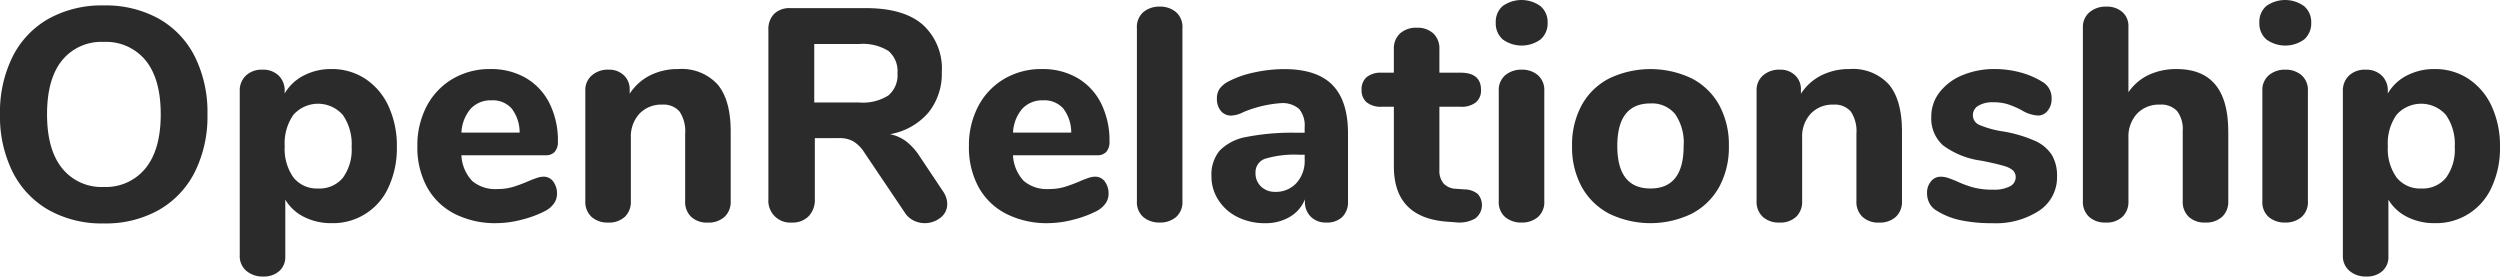 <svg id="Group_2939" data-name="Group 2939" xmlns="http://www.w3.org/2000/svg" xmlns:xlink="http://www.w3.org/1999/xlink" width="298.436" height="33.012" viewBox="0 0 298.436 33.012">
  <defs>
    <clipPath id="clip-path">
      <rect id="Rectangle_10517" data-name="Rectangle 10517" width="298.436" height="33.012" transform="translate(0 0)" fill="none"/>
    </clipPath>
  </defs>
  <g id="Group_2938" data-name="Group 2938" clip-path="url(#clip-path)">
    <path id="Path_5587" data-name="Path 5587" d="M5.813,25.072a10.806,10.806,0,0,1-4.3-4.535A14.856,14.856,0,0,1,0,13.643,14.854,14.854,0,0,1,1.512,6.75a10.708,10.708,0,0,1,4.3-4.519A13.1,13.1,0,0,1,12.384.647a13.1,13.1,0,0,1,6.57,1.584,10.716,10.716,0,0,1,4.3,4.519,14.854,14.854,0,0,1,1.511,6.893,14.856,14.856,0,0,1-1.511,6.894,10.814,10.814,0,0,1-4.3,4.535,12.959,12.959,0,0,1-6.57,1.6,12.965,12.965,0,0,1-6.571-1.6M17.37,20.088q1.818-2.232,1.817-6.445t-1.8-6.426a6.091,6.091,0,0,0-5-2.213A6.037,6.037,0,0,0,7.4,7.217Q5.616,9.431,5.616,13.643t1.8,6.445a6.029,6.029,0,0,0,4.968,2.23,6.083,6.083,0,0,0,4.986-2.23" fill="#2b2b2b"/>
    <path id="Path_5588" data-name="Path 5588" d="M43.614,9.412a7.774,7.774,0,0,1,2.772,3.278,11.271,11.271,0,0,1,.99,4.842,11.037,11.037,0,0,1-.99,4.806,7.243,7.243,0,0,1-6.822,4.3,7.111,7.111,0,0,1-3.258-.738,5.359,5.359,0,0,1-2.25-2.069v6.8a2.212,2.212,0,0,1-.72,1.729,2.749,2.749,0,0,1-1.908.648,2.948,2.948,0,0,1-2.034-.686,2.278,2.278,0,0,1-.775-1.8V10.871a2.439,2.439,0,0,1,.739-1.853,2.722,2.722,0,0,1,1.962-.7,2.663,2.663,0,0,1,1.944.7,2.47,2.47,0,0,1,.72,1.853v.287a5.505,5.505,0,0,1,2.268-2.14,7.023,7.023,0,0,1,3.312-.776,7.222,7.222,0,0,1,4.05,1.17M40.932,21.221a5.709,5.709,0,0,0,1.044-3.689,6.092,6.092,0,0,0-1.044-3.8,3.936,3.936,0,0,0-5.9-.035,5.92,5.92,0,0,0-1.044,3.761,5.859,5.859,0,0,0,1.044,3.727A3.555,3.555,0,0,0,37.98,22.5a3.592,3.592,0,0,0,2.952-1.279" fill="#2b2b2b"/>
    <path id="Path_5589" data-name="Path 5589" d="M66.041,21.672a2.322,2.322,0,0,1,.45,1.475,1.966,1.966,0,0,1-.359,1.135,2.924,2.924,0,0,1-1.009.881,12.8,12.8,0,0,1-2.844,1.062,12.18,12.18,0,0,1-2.988.414,10.724,10.724,0,0,1-5.022-1.115,7.82,7.82,0,0,1-3.294-3.186,9.877,9.877,0,0,1-1.152-4.879,9.994,9.994,0,0,1,1.116-4.787,8.183,8.183,0,0,1,3.1-3.259,8.677,8.677,0,0,1,4.5-1.17,8.248,8.248,0,0,1,4.23,1.062,7.268,7.268,0,0,1,2.826,3.024A9.932,9.932,0,0,1,66.6,16.92a1.726,1.726,0,0,1-.378,1.2,1.365,1.365,0,0,1-1.062.414H55.079a4.792,4.792,0,0,0,1.3,3.079,4.276,4.276,0,0,0,2.988.953,6.429,6.429,0,0,0,1.872-.252,17.393,17.393,0,0,0,1.836-.684q.5-.216.972-.377a2.548,2.548,0,0,1,.828-.162,1.416,1.416,0,0,1,1.17.576m-9.846-8.7a4.7,4.7,0,0,0-1.116,2.863h6.948a4.708,4.708,0,0,0-.954-2.881,3.005,3.005,0,0,0-2.394-.972,3.258,3.258,0,0,0-2.484.99" fill="#2b2b2b"/>
    <path id="Path_5590" data-name="Path 5590" d="M85.679,10.1q1.548,1.854,1.548,5.6v8.316a2.428,2.428,0,0,1-.737,1.871,2.822,2.822,0,0,1-2,.684,2.754,2.754,0,0,1-1.981-.684,2.457,2.457,0,0,1-.72-1.871V15.948a4.188,4.188,0,0,0-.666-2.629,2.5,2.5,0,0,0-2.07-.828,3.578,3.578,0,0,0-2.718,1.08,4.016,4.016,0,0,0-1.026,2.881v7.56a2.457,2.457,0,0,1-.72,1.871,2.754,2.754,0,0,1-1.979.684,2.816,2.816,0,0,1-2-.684,2.422,2.422,0,0,1-.739-1.871V10.8A2.283,2.283,0,0,1,70.649,9a2.9,2.9,0,0,1,2-.685,2.533,2.533,0,0,1,1.818.666,2.256,2.256,0,0,1,.7,1.711v.5A6.2,6.2,0,0,1,77.6,9a7.324,7.324,0,0,1,3.366-.757A5.8,5.8,0,0,1,85.679,10.1" fill="#2b2b2b"/>
    <path id="Path_5591" data-name="Path 5591" d="M113.075,24.336a2.027,2.027,0,0,1-.81,1.655,3.007,3.007,0,0,1-3.223.324,2.7,2.7,0,0,1-1.08-1.008l-4.752-7.055a4.26,4.26,0,0,0-1.3-1.351,3.289,3.289,0,0,0-1.727-.414H97.271V23.76a2.815,2.815,0,0,1-.738,2.051,2.668,2.668,0,0,1-2,.756,2.609,2.609,0,0,1-2.807-2.807V3.6a2.633,2.633,0,0,1,.683-1.945A2.636,2.636,0,0,1,94.355.971h9.036q4.464,0,6.75,1.963a7.065,7.065,0,0,1,2.286,5.67,7.332,7.332,0,0,1-1.62,4.859,7.776,7.776,0,0,1-4.572,2.557,4.723,4.723,0,0,1,1.925.846,7.211,7.211,0,0,1,1.638,1.818l2.736,4.1a2.742,2.742,0,0,1,.541,1.548m-7.02-12.943a3.149,3.149,0,0,0,1.08-2.645,3.144,3.144,0,0,0-1.08-2.664,5.8,5.8,0,0,0-3.492-.828H97.2v6.983h5.364a5.7,5.7,0,0,0,3.492-.846" fill="#2b2b2b"/>
    <path id="Path_5592" data-name="Path 5592" d="M131.884,21.672a2.322,2.322,0,0,1,.45,1.475,1.966,1.966,0,0,1-.359,1.135,2.924,2.924,0,0,1-1.009.881,12.8,12.8,0,0,1-2.844,1.062,12.18,12.18,0,0,1-2.988.414,10.724,10.724,0,0,1-5.022-1.115,7.82,7.82,0,0,1-3.294-3.186,9.877,9.877,0,0,1-1.152-4.879,9.994,9.994,0,0,1,1.116-4.787,8.183,8.183,0,0,1,3.1-3.259,8.677,8.677,0,0,1,4.5-1.17,8.248,8.248,0,0,1,4.23,1.062,7.269,7.269,0,0,1,2.826,3.024,9.932,9.932,0,0,1,1.008,4.591,1.726,1.726,0,0,1-.378,1.2,1.365,1.365,0,0,1-1.062.414h-10.08a4.792,4.792,0,0,0,1.3,3.079,4.276,4.276,0,0,0,2.988.953,6.429,6.429,0,0,0,1.872-.252,17.393,17.393,0,0,0,1.836-.684q.5-.216.972-.377a2.548,2.548,0,0,1,.828-.162,1.416,1.416,0,0,1,1.17.576m-9.846-8.7a4.7,4.7,0,0,0-1.116,2.863h6.948a4.709,4.709,0,0,0-.954-2.881,3.005,3.005,0,0,0-2.394-.972,3.258,3.258,0,0,0-2.484.99" fill="#2b2b2b"/>
    <path id="Path_5593" data-name="Path 5593" d="M136.491,25.92a2.349,2.349,0,0,1-.773-1.908V3.348a2.345,2.345,0,0,1,.773-1.908,2.957,2.957,0,0,1,1.963-.649,2.9,2.9,0,0,1,1.926.649,2.348,2.348,0,0,1,.773,1.908V24.012a2.352,2.352,0,0,1-.773,1.908,2.9,2.9,0,0,1-1.926.646,2.956,2.956,0,0,1-1.963-.646" fill="#2b2b2b"/>
    <path id="Path_5594" data-name="Path 5594" d="M159.046,10.133q1.87,1.89,1.871,5.777v8.137a2.462,2.462,0,0,1-.683,1.853,2.614,2.614,0,0,1-1.909.666,2.5,2.5,0,0,1-1.853-.7,2.46,2.46,0,0,1-.7-1.818V23.8a4.24,4.24,0,0,1-1.8,2.088,5.63,5.63,0,0,1-2.952.756,7.284,7.284,0,0,1-3.258-.719,5.706,5.706,0,0,1-2.3-2.018,5.156,5.156,0,0,1-.845-2.879,4.448,4.448,0,0,1,.99-3.06,5.912,5.912,0,0,1,3.185-1.619,28.146,28.146,0,0,1,6.013-.5h.936v-.649a3.068,3.068,0,0,0-.666-2.2,3.008,3.008,0,0,0-2.214-.683,14.175,14.175,0,0,0-4.464,1.08,3.386,3.386,0,0,1-1.4.4,1.554,1.554,0,0,1-1.26-.558,2.187,2.187,0,0,1-.468-1.458,2.042,2.042,0,0,1,.323-1.187,3.014,3.014,0,0,1,1.044-.865,11.733,11.733,0,0,1,3.078-1.08,16.805,16.805,0,0,1,3.582-.4q3.89,0,5.761,1.891m-4.284,11.7a3.929,3.929,0,0,0,.972-2.756v-.611h-.613a12.276,12.276,0,0,0-4.086.469,1.692,1.692,0,0,0-1.169,1.691,2.151,2.151,0,0,0,.666,1.639,2.337,2.337,0,0,0,1.673.629,3.3,3.3,0,0,0,2.557-1.061" fill="#2b2b2b"/>
    <path id="Path_5595" data-name="Path 5595" d="M176.4,23.147a2,2,0,0,1-.324,2.953,3.85,3.85,0,0,1-2.376.432l-1.008-.072q-6.3-.5-6.3-6.588V12.743h-1.44a2.705,2.705,0,0,1-1.8-.522,1.853,1.853,0,0,1-.612-1.494A1.9,1.9,0,0,1,163.15,9.2a2.705,2.705,0,0,1,1.8-.522h1.44V5.868a2.429,2.429,0,0,1,.737-1.873,2.832,2.832,0,0,1,2-.684,2.76,2.76,0,0,1,1.979.684,2.458,2.458,0,0,1,.721,1.873V8.676h2.52q2.447,0,2.448,2.051a1.856,1.856,0,0,1-.612,1.494,2.772,2.772,0,0,1-1.836.522h-2.52v7.525a2.361,2.361,0,0,0,.5,1.637,2.111,2.111,0,0,0,1.476.631l1.008.072a2.545,2.545,0,0,1,1.584.539" fill="#2b2b2b"/>
    <path id="Path_5596" data-name="Path 5596" d="M179.384,4.7a2.542,2.542,0,0,1-.828-2,2.487,2.487,0,0,1,.828-1.98A3.872,3.872,0,0,1,183.9.736a2.481,2.481,0,0,1,.846,1.963,2.542,2.542,0,0,1-.829,2,3.85,3.85,0,0,1-4.536,0m.306,21.223a2.349,2.349,0,0,1-.773-1.908V10.871a2.319,2.319,0,0,1,.792-1.908,2.966,2.966,0,0,1,1.944-.648,2.9,2.9,0,0,1,1.926.648,2.35,2.35,0,0,1,.773,1.908V24.012a2.352,2.352,0,0,1-.773,1.908,2.9,2.9,0,0,1-1.926.646,2.956,2.956,0,0,1-1.963-.646" fill="#2b2b2b"/>
    <path id="Path_5597" data-name="Path 5597" d="M192.092,25.506a7.955,7.955,0,0,1-3.276-3.2,9.858,9.858,0,0,1-1.151-4.877,9.866,9.866,0,0,1,1.151-4.879,7.848,7.848,0,0,1,3.276-3.185,11.44,11.44,0,0,1,9.865,0,7.851,7.851,0,0,1,3.275,3.185,9.877,9.877,0,0,1,1.152,4.879,9.869,9.869,0,0,1-1.152,4.877,7.958,7.958,0,0,1-3.275,3.2,11.3,11.3,0,0,1-9.865,0m8.892-8.082a5.964,5.964,0,0,0-1.025-3.816,3.57,3.57,0,0,0-2.935-1.26q-3.96,0-3.96,5.076t3.96,5.076q3.96,0,3.96-5.076" fill="#2b2b2b"/>
    <path id="Path_5598" data-name="Path 5598" d="M225.5,10.1q1.546,1.854,1.548,5.6v8.316a2.425,2.425,0,0,1-.738,1.871,2.822,2.822,0,0,1-2,.684,2.754,2.754,0,0,1-1.98-.684,2.457,2.457,0,0,1-.721-1.871V15.948a4.182,4.182,0,0,0-.666-2.629,2.5,2.5,0,0,0-2.069-.828,3.58,3.58,0,0,0-2.719,1.08,4.015,4.015,0,0,0-1.025,2.881v7.56a2.456,2.456,0,0,1-.72,1.871,2.755,2.755,0,0,1-1.98.684,2.816,2.816,0,0,1-2-.684,2.422,2.422,0,0,1-.739-1.871V10.8a2.28,2.28,0,0,1,.775-1.8,2.9,2.9,0,0,1,2-.685,2.537,2.537,0,0,1,1.818.666,2.256,2.256,0,0,1,.7,1.711v.5A6.2,6.2,0,0,1,217.419,9a7.317,7.317,0,0,1,3.365-.757A5.8,5.8,0,0,1,225.5,10.1" fill="#2b2b2b"/>
    <path id="Path_5599" data-name="Path 5599" d="M234,26.279a8.655,8.655,0,0,1-2.844-1.152,2.209,2.209,0,0,1-.828-.864,2.56,2.56,0,0,1-.288-1.224,2.081,2.081,0,0,1,.468-1.387,1.448,1.448,0,0,1,1.152-.557,2.8,2.8,0,0,1,.936.163q.467.161.972.376a12.787,12.787,0,0,0,1.98.739,9.206,9.206,0,0,0,2.412.269,4.04,4.04,0,0,0,1.962-.394,1.206,1.206,0,0,0,.7-1.08,1.1,1.1,0,0,0-.306-.811,2.832,2.832,0,0,0-1.134-.558q-.828-.252-2.628-.612a9.9,9.9,0,0,1-4.608-1.836,4.3,4.3,0,0,1-1.4-3.42,4.682,4.682,0,0,1,.99-2.916,6.571,6.571,0,0,1,2.718-2.035,9.843,9.843,0,0,1,3.888-.738,11.662,11.662,0,0,1,3.024.4,9.7,9.7,0,0,1,2.628,1.118,2.218,2.218,0,0,1,1.116,2.015,2.207,2.207,0,0,1-.468,1.44,1.433,1.433,0,0,1-1.152.576,4.216,4.216,0,0,1-1.98-.649,10.691,10.691,0,0,0-1.638-.7,5.8,5.8,0,0,0-1.746-.234,3.252,3.252,0,0,0-1.764.414,1.282,1.282,0,0,0-.648,1.135,1.244,1.244,0,0,0,.756,1.15,11.73,11.73,0,0,0,2.916.793,15.791,15.791,0,0,1,3.78,1.133,4.575,4.575,0,0,1,1.98,1.676,4.849,4.849,0,0,1,.612,2.554,4.758,4.758,0,0,1-2.106,4.069,9.476,9.476,0,0,1-5.634,1.511A17.776,17.776,0,0,1,234,26.279" fill="#2b2b2b"/>
    <path id="Path_5600" data-name="Path 5600" d="M266,15.695v8.316a2.431,2.431,0,0,1-.737,1.872,2.82,2.82,0,0,1-2,.683,2.754,2.754,0,0,1-1.981-.683,2.46,2.46,0,0,1-.72-1.872V15.623a3.543,3.543,0,0,0-.666-2.358,2.588,2.588,0,0,0-2.07-.775,3.578,3.578,0,0,0-2.718,1.08,4.019,4.019,0,0,0-1.026,2.881v7.56a2.46,2.46,0,0,1-.72,1.872,2.752,2.752,0,0,1-1.979.683,2.815,2.815,0,0,1-2-.683,2.429,2.429,0,0,1-.739-1.872V3.275a2.29,2.29,0,0,1,.774-1.8,2.963,2.963,0,0,1,2.034-.683,2.744,2.744,0,0,1,1.908.648,2.212,2.212,0,0,1,.72,1.729v7.847a5.993,5.993,0,0,1,2.412-2.07,7.689,7.689,0,0,1,3.349-.7q6.154,0,6.155,7.453" fill="#2b2b2b"/>
    <path id="Path_5601" data-name="Path 5601" d="M270.536,4.7a2.542,2.542,0,0,1-.828-2,2.487,2.487,0,0,1,.828-1.98,3.871,3.871,0,0,1,4.518.017A2.481,2.481,0,0,1,275.9,2.7a2.539,2.539,0,0,1-.829,2,3.848,3.848,0,0,1-4.535,0m.306,21.223a2.347,2.347,0,0,1-.774-1.908V10.871a2.322,2.322,0,0,1,.792-1.908,2.968,2.968,0,0,1,1.944-.648,2.9,2.9,0,0,1,1.926.648,2.35,2.35,0,0,1,.774,1.908V24.012a2.353,2.353,0,0,1-.774,1.908,2.9,2.9,0,0,1-1.926.646,2.951,2.951,0,0,1-1.962-.646" fill="#2b2b2b"/>
    <path id="Path_5602" data-name="Path 5602" d="M294.674,9.412a7.779,7.779,0,0,1,2.771,3.278,11.256,11.256,0,0,1,.99,4.842,11.023,11.023,0,0,1-.99,4.806,7.242,7.242,0,0,1-6.821,4.3,7.115,7.115,0,0,1-3.259-.738,5.371,5.371,0,0,1-2.25-2.069v6.8a2.212,2.212,0,0,1-.72,1.729,2.749,2.749,0,0,1-1.908.648,2.952,2.952,0,0,1-2.034-.686,2.281,2.281,0,0,1-.774-1.8V10.871a2.439,2.439,0,0,1,.739-1.853,2.722,2.722,0,0,1,1.962-.7,2.661,2.661,0,0,1,1.943.7,2.467,2.467,0,0,1,.721,1.853v.287a5.5,5.5,0,0,1,2.267-2.14,7.024,7.024,0,0,1,3.313-.776,7.224,7.224,0,0,1,4.05,1.17m-2.683,11.809a5.7,5.7,0,0,0,1.044-3.689,6.085,6.085,0,0,0-1.044-3.8,3.935,3.935,0,0,0-5.9-.035,5.92,5.92,0,0,0-1.044,3.761,5.859,5.859,0,0,0,1.044,3.727A3.554,3.554,0,0,0,289.04,22.5a3.59,3.59,0,0,0,2.951-1.279" fill="#2b2b2b"/>
  </g>
</svg>
